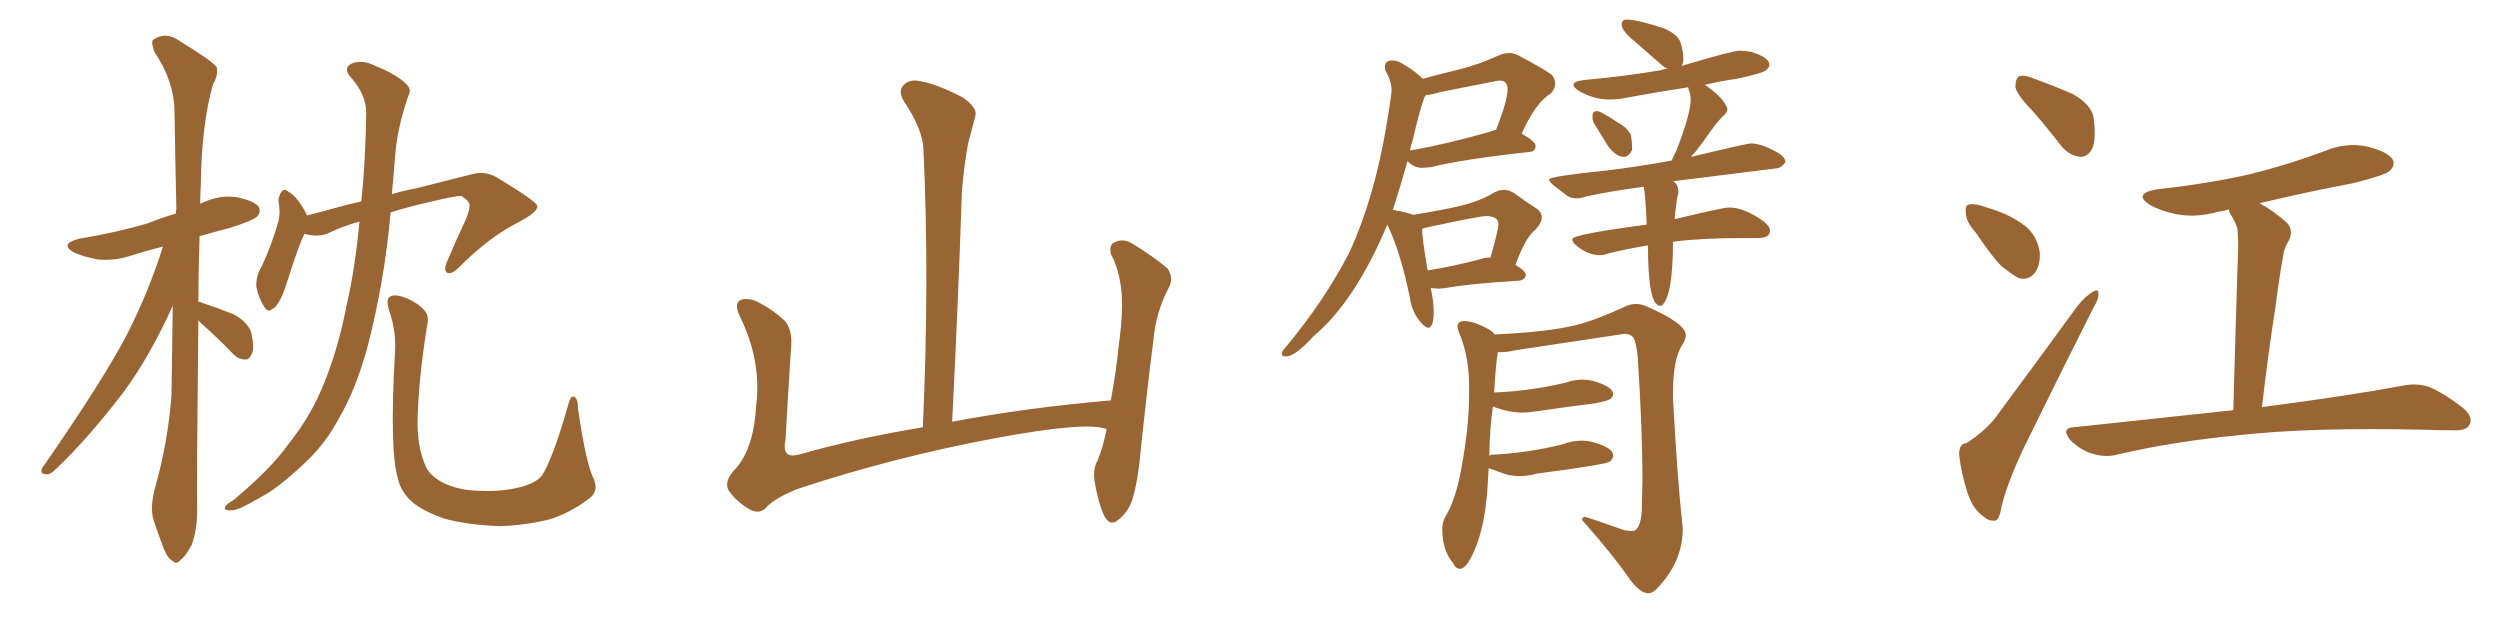 <svg xmlns="http://www.w3.org/2000/svg" xmlns:xlink="http://www.w3.org/1999/xlink" width="600" height="150"><path fill="#996633" padding="10" d="M47.61 76.90L47.61 76.90Q47.17 116.89 47.31 122.75L47.31 122.75Q47.31 127.15 46.00 130.81L46.00 130.81Q44.38 133.74 43.36 134.33L43.36 134.33Q42.33 135.64 41.46 134.62L41.46 134.62Q40.28 134.18 39.26 131.54L39.26 131.54Q37.94 128.17 36.91 124.95L36.91 124.95Q35.89 122.02 37.21 117.04L37.21 117.04Q40.28 106.35 41.16 94.78L41.16 94.78Q41.31 83.64 41.46 73.39L41.46 73.39Q35.89 85.69 29.59 94.19L29.59 94.19Q20.95 105.47 13.33 112.65L13.33 112.65Q12.01 113.96 11.13 113.82L11.13 113.82Q9.52 113.82 10.11 112.35L10.11 112.35Q24.46 91.70 30.32 80.57L30.32 80.57Q35.60 70.31 39.11 59.18L39.11 59.18Q35.01 60.21 31.79 61.23L31.79 61.23Q27.54 62.70 23.44 62.26L23.44 62.26Q20.21 61.67 17.87 60.64L17.87 60.64Q14.06 58.59 19.04 57.28L19.04 57.28Q27.98 55.81 35.45 53.61L35.45 53.61Q38.67 52.29 42.19 51.27L42.19 51.27Q42.19 50.54 42.33 50.10L42.33 50.10Q42.04 37.79 41.89 27.10L41.89 27.10Q41.89 19.63 37.06 12.45L37.06 12.45Q36.18 10.11 36.77 9.52L36.77 9.52Q39.84 7.47 43.07 9.81L43.07 9.81Q50.98 14.65 52.00 16.11L52.00 16.11Q52.44 18.02 51.12 20.21L51.12 20.21Q48.34 30.03 48.19 44.53L48.19 44.53Q48.05 46.73 48.05 48.93L48.05 48.93Q48.19 48.78 48.34 48.78L48.34 48.78Q52.59 46.73 56.69 47.31L56.69 47.31Q61.08 48.19 62.11 49.66L62.11 49.66Q62.70 50.98 61.67 52.00L61.67 52.00Q60.79 52.88 55.37 54.64L55.37 54.64Q51.42 55.66 47.90 56.69L47.90 56.69Q47.61 65.04 47.61 72.51L47.61 72.51Q47.90 72.36 48.05 72.51L48.05 72.51Q52.44 73.97 56.10 75.44L56.10 75.44Q59.77 77.49 60.35 80.13L60.35 80.13Q61.08 83.35 60.50 84.81L60.50 84.81Q59.91 86.28 58.89 86.28L58.89 86.28Q57.13 86.28 55.81 84.81L55.81 84.81Q52.00 80.86 48.34 77.64L48.34 77.64Q47.75 77.05 47.61 76.90ZM86.28 53.17L86.28 53.17Q82.03 54.35 78.52 56.10L78.52 56.10Q75.88 56.98 73.10 56.10L73.10 56.10Q71.78 58.59 69.43 66.06L69.43 66.06Q67.97 70.61 67.38 71.63L67.38 71.63Q66.21 73.97 65.33 74.12L65.33 74.12Q64.45 75.15 63.43 73.68L63.43 73.68Q62.11 71.63 61.52 68.85L61.52 68.85Q61.38 66.21 62.84 63.87L62.84 63.87Q65.33 58.45 66.80 53.17L66.80 53.17Q67.38 50.83 66.80 48.05L66.80 48.05Q67.09 46.44 67.68 45.85L67.68 45.85Q68.41 45.26 68.99 45.85L68.99 45.85Q70.46 46.73 71.48 48.05L71.48 48.05Q73.10 50.24 73.68 51.71L73.68 51.71Q77.20 50.83 80.86 49.80L80.86 49.80Q83.94 48.93 86.72 48.34L86.72 48.34Q87.74 38.53 87.89 27.10L87.89 27.10Q87.89 22.71 84.23 18.60L84.23 18.60Q82.03 16.11 84.81 15.09L84.81 15.09Q87.30 14.36 90.09 15.82L90.09 15.82Q95.21 17.87 97.56 20.21L97.56 20.21Q98.88 21.53 98.00 23.00L98.00 23.00Q95.21 31.05 94.78 38.09L94.78 38.09Q94.48 42.04 94.04 46.58L94.04 46.58Q97.12 45.70 100.20 45.12L100.20 45.12Q107.67 43.21 113.53 41.75L113.53 41.75Q116.31 41.02 119.09 42.48L119.09 42.48Q128.76 48.34 128.91 49.37L128.91 49.37Q129.35 50.83 123.93 53.61L123.93 53.61Q117.33 56.98 110.16 64.16L110.16 64.16Q108.40 65.92 107.37 65.48L107.37 65.48Q106.49 65.04 107.08 63.28L107.08 63.28Q109.42 57.71 111.77 52.73L111.77 52.73Q112.79 50.24 112.65 49.37L112.65 49.37Q112.94 48.49 110.74 47.02L110.74 47.02Q109.13 47.02 103.71 48.34L103.71 48.34Q97.85 49.66 93.75 50.98L93.75 50.98Q92.29 67.53 88.18 83.35L88.18 83.35Q85.40 93.46 81.45 100.20L81.45 100.20Q78.22 106.35 73.39 110.89L73.39 110.89Q67.09 116.89 62.99 119.09L62.99 119.09Q57.28 122.46 55.81 122.46L55.81 122.46Q53.47 122.61 54.05 121.58L54.05 121.58Q54.35 121.00 56.10 119.97L56.10 119.97Q65.19 112.35 69.29 106.49L69.29 106.49Q73.97 100.63 76.76 94.34L76.76 94.34Q80.86 85.25 83.20 73.24L83.20 73.24Q85.25 64.16 86.28 53.17ZM142.24 114.40L142.24 114.40L142.24 114.40Q143.99 117.77 141.36 119.68L141.36 119.68Q136.67 123.19 131.84 124.66L131.84 124.66Q125.98 126.12 119.82 126.27L119.82 126.27Q112.21 125.98 106.79 124.51L106.79 124.51Q101.66 122.75 99.02 120.56L99.02 120.56Q96.09 117.92 95.51 114.84L95.51 114.84Q93.46 108.25 94.78 84.81L94.78 84.81Q95.21 79.69 93.31 74.27L93.31 74.27Q92.58 71.78 93.60 71.19L93.60 71.19Q94.63 70.61 96.53 71.19L96.53 71.19Q99.61 72.22 101.51 74.12L101.51 74.12Q103.13 75.59 102.54 77.93L102.54 77.93Q100.34 91.55 100.20 101.81L100.20 101.81Q100.34 108.11 102.25 112.06L102.25 112.06Q103.13 114.11 106.35 115.87L106.35 115.87Q110.01 117.63 114.55 117.77L114.55 117.77Q119.97 118.07 124.37 117.04L124.37 117.04Q128.61 116.02 130.08 114.11L130.08 114.11Q132.71 110.01 136.38 97.12L136.38 97.12Q136.96 94.78 137.84 95.21L137.84 95.21Q138.72 95.80 138.72 98.00L138.72 98.00Q140.48 110.30 142.24 114.40ZM265.58 102.98L265.58 102.98L265.58 102.98Q260.89 101.07 238.77 105.18L238.77 105.18Q214.45 109.72 191.46 117.33L191.46 117.33Q185.60 119.68 183.69 122.02L183.69 122.02Q182.08 123.49 179.74 122.17L179.74 122.17Q176.81 120.41 174.90 117.77L174.90 117.77Q173.58 115.43 176.66 112.35L176.66 112.35Q180.91 107.52 181.49 97.27L181.49 97.27Q182.81 86.57 177.54 75.88L177.54 75.88Q176.07 72.80 177.83 71.92L177.83 71.92Q179.74 71.48 181.64 72.36L181.64 72.36Q185.74 74.41 188.53 77.20L188.53 77.20Q190.28 79.54 189.84 83.64L189.84 83.64Q189.11 94.78 188.53 105.47L188.53 105.47Q187.50 110.16 191.60 109.13L191.60 109.13Q205.52 105.18 221.48 102.54L221.48 102.54Q223.10 66.80 221.63 35.89L221.63 35.89Q221.48 31.05 216.94 24.32L216.94 24.32Q215.48 21.83 216.80 20.51L216.80 20.51Q218.12 18.90 220.90 19.48L220.90 19.48Q225 20.21 231.15 23.44L231.15 23.44Q234.67 25.93 234.08 27.83L234.08 27.83Q233.35 30.62 232.32 34.57L232.32 34.57Q231.45 39.11 230.86 45.85L230.86 45.85Q229.98 72.22 228.52 101.22L228.52 101.22Q246.24 97.85 266.60 96.09L266.60 96.09Q267.92 88.92 268.51 82.76L268.51 82.76Q269.68 74.41 269.09 69.43L269.09 69.43Q268.51 64.45 266.60 60.94L266.60 60.94Q266.16 58.74 267.48 58.15L267.48 58.15Q269.53 57.13 271.73 58.45L271.73 58.45Q277.00 61.67 280.22 64.45L280.22 64.45Q281.84 66.94 280.37 69.29L280.37 69.29Q277.44 75 276.86 81.30L276.86 81.30Q275.39 92.72 273.93 106.49L273.93 106.49Q273.19 115.43 271.73 119.97L271.73 119.97Q270.85 122.75 268.51 124.66L268.51 124.66Q266.46 126.56 264.99 123.78L264.99 123.78Q263.53 120.56 262.65 115.28L262.65 115.28Q262.35 112.35 263.38 110.60L263.38 110.60Q264.70 107.52 265.58 102.98ZM308.64 85.55L308.64 85.55Q310.84 85.55 315.23 80.71L315.23 80.71Q325.20 72.36 332.96 53.91L332.96 53.91Q336.18 60.64 338.38 71.48L338.38 71.48Q338.82 74.71 340.72 77.05L340.72 77.05Q342.04 78.66 342.77 78.66L342.77 78.66Q344.09 78.66 344.09 74.71L344.09 74.71Q344.09 72.95 343.65 70.46L343.65 70.46L343.36 69.14L345.26 69.29L346.88 69.14Q352.29 68.12 364.45 67.38L364.45 67.38Q365.92 67.24 366.21 66.06L366.21 66.06Q366.21 65.04 363.72 63.57L363.72 63.57Q366.06 56.98 368.55 55.08L368.55 55.08Q370.02 53.47 370.02 52.15L370.02 52.15Q370.02 50.98 368.85 50.10L368.85 50.10Q366.50 48.63 363.28 46.29L363.28 46.29Q362.11 45.56 360.94 45.56L360.94 45.56Q359.91 45.56 358.74 46.14L358.74 46.14Q355.08 48.34 350.32 49.44Q345.56 50.54 339.11 51.56L339.11 51.56Q337.79 50.98 334.42 50.39L334.42 50.39L334.28 50.39Q336.18 44.53 337.79 38.67L337.79 38.67Q339.40 40.28 341.16 40.28L341.16 40.28L343.36 40.14Q350.83 38.23 367.09 36.47L367.09 36.47Q368.55 36.33 368.55 35.01L368.55 35.01Q368.55 33.98 365.19 32.08L365.19 32.08Q368.55 24.61 372.22 22.41L372.22 22.41Q373.24 21.24 373.24 20.07L373.24 20.07Q373.24 19.04 372.51 18.02L372.51 18.02Q370.61 16.55 364.45 13.33L364.45 13.33Q363.43 12.74 362.11 12.74L362.11 12.74Q360.94 12.74 359.62 13.33L359.62 13.33Q354.79 15.53 350.32 16.63Q345.85 17.72 341.46 18.90L341.46 18.90Q339.70 17.14 337.21 15.67L337.21 15.67Q335.60 14.50 334.13 14.50L334.13 14.50Q332.37 14.50 332.37 16.11L332.37 16.11L332.52 16.99Q333.98 19.48 333.98 21.68L333.98 21.68Q333.98 22.71 332.81 29.74L332.81 29.74Q329.88 47.46 323.88 60.50L323.88 60.50Q318.02 71.92 308.79 83.06L308.79 83.06Q307.62 84.23 307.62 84.96L307.62 84.96Q307.62 85.55 308.64 85.55ZM342.63 64.89L342.63 64.89Q341.31 57.28 341.31 54.93L341.31 54.93Q341.46 54.79 342.19 54.64L342.19 54.64Q355.08 51.86 356.54 51.86L356.54 51.86Q359.62 51.86 359.62 53.76L359.62 53.76Q359.62 55.22 357.71 61.82L357.71 61.82L357.28 61.82Q356.40 61.82 355.66 62.11L355.66 62.11Q348.49 64.01 342.63 64.89ZM338.38 36.18L338.38 36.18Q338.53 35.16 338.96 33.98L338.96 33.98Q340.87 25.78 341.89 23.29L341.89 23.29L342.19 22.85Q343.65 22.71 345.56 22.12L345.56 22.12L358.89 19.48L359.91 19.34Q361.82 19.34 361.82 21.39L361.82 21.39Q361.82 24.17 359.03 31.20L359.03 31.20Q358.45 31.20 358.01 31.49L358.01 31.49Q347.31 34.57 338.82 36.04L338.82 36.04Q338.38 36.04 338.38 36.18ZM389.79 37.65L389.79 37.65Q390.82 37.65 391.70 36.04L391.70 36.04L391.70 35.30Q391.70 33.98 391.41 32.37L391.41 32.37Q390.53 30.62 388.33 29.44L388.33 29.44Q384.23 26.66 383.20 26.66L383.20 26.66Q382.18 26.66 382.18 27.98L382.18 27.98Q382.18 28.71 382.47 29.44L382.47 29.44L385.99 35.16Q387.89 37.65 389.79 37.65ZM398.44 73.39L398.73 73.39Q401.51 71.34 401.51 58.01L401.51 58.01Q408.25 57.13 418.65 57.13L418.65 57.13L421.88 57.13Q424.80 57.13 424.80 55.37L424.80 55.37Q424.80 54.35 423.34 53.17L423.34 53.17Q418.65 49.80 414.99 49.80L414.99 49.80Q413.53 49.80 401.95 52.59L401.95 52.59Q401.95 51.12 402.25 49.51L402.25 49.51Q402.39 48.49 402.47 47.83Q402.54 47.17 402.69 46.80Q402.83 46.44 402.83 46.14L402.83 46.14Q402.83 44.53 401.81 43.65L401.81 43.65L401.51 43.51L426.12 40.43Q427.44 40.43 428.47 38.96L428.47 38.96L428.47 38.82Q428.47 37.50 425.83 36.18L425.83 36.18Q422.46 34.42 420.26 34.42L420.26 34.42Q419.24 34.42 405.91 37.65L405.91 37.65Q406.05 37.21 406.64 36.77L406.64 36.77Q408.54 34.42 410.74 31.20L410.74 31.20Q411.77 29.74 413.23 28.13L413.23 28.13Q414.55 27.10 414.55 26.22L414.55 26.22Q414.55 25.78 414.26 25.34L414.26 25.34Q412.94 22.85 409.13 20.36L409.13 20.36Q412.79 19.48 416.89 18.90L416.89 18.90Q423.05 17.58 423.85 16.85Q424.66 16.11 424.66 15.53L424.66 15.53Q424.66 13.77 420.26 12.45L420.26 12.45Q418.80 12.16 417.48 12.16L417.48 12.16Q415.87 12.16 403.56 15.82L403.56 15.82Q404.00 15.38 404.00 13.92L404.00 13.92Q404.00 12.30 403.34 10.25Q402.69 8.20 399.17 6.74L399.17 6.74Q392.87 4.69 390.38 4.69L390.38 4.69Q389.21 4.69 389.21 6.01L389.21 6.01Q389.21 7.47 392.87 10.40L392.87 10.40L398.73 15.53Q399.32 16.11 400.20 16.55L400.20 16.55Q399.32 16.55 398.58 16.85L398.58 16.85Q390.09 18.31 380.27 19.19L380.27 19.19Q377.64 19.48 377.64 20.36L377.64 20.36Q377.64 20.95 378.96 21.83L378.96 21.83Q382.47 23.88 386.28 23.88L386.28 23.88Q388.33 23.88 390.38 23.44L390.38 23.44Q397.56 22.12 405.18 20.95L405.18 20.95L405.18 21.09Q405.18 21.24 405.47 22.05Q405.76 22.85 405.76 23.88L405.76 23.88Q405.76 27.39 402.25 36.33L402.25 36.33Q401.66 37.35 401.22 38.53L401.22 38.53Q393.16 39.99 385.99 40.87L385.99 40.87Q371.78 42.33 371.78 43.07L371.78 43.07Q371.78 43.65 373.10 44.68Q374.41 45.70 376.17 47.02L376.17 47.02Q377.05 47.61 378.37 47.61L378.37 47.61Q379.39 47.61 380.57 47.17L380.57 47.17Q386.72 45.85 394.48 44.82L394.48 44.82Q394.92 46.73 395.21 53.91L395.21 53.91Q377.34 56.25 377.34 57.42L377.34 57.42Q377.34 58.01 378.08 58.74L378.08 58.74Q381.01 61.23 383.94 61.23L383.94 61.23Q385.11 61.23 386.13 60.79L386.13 60.79Q390.23 59.77 395.51 58.89L395.51 58.89Q395.51 73.39 398.44 73.39L398.44 73.39ZM395.65 142.38L395.65 142.38Q396.53 142.38 397.41 141.50L397.41 141.50Q403.86 135.06 403.86 126.86L403.86 126.86Q402.54 114.84 401.51 95.36L401.51 95.36L401.51 94.34Q401.51 86.57 403.56 83.06L403.56 83.06Q404.59 81.59 404.59 80.42L404.59 80.42Q404.59 77.64 395.21 73.54L395.21 73.54Q393.90 72.95 392.58 72.95L392.58 72.95Q391.26 72.95 390.09 73.54L390.09 73.54Q382.18 77.20 377.34 78.22L377.34 78.22Q371.04 79.69 358.74 80.27L358.74 80.27Q358.30 79.69 357.42 79.10L357.42 79.10Q353.76 77.05 351.42 77.05L351.42 77.05Q349.80 77.05 349.80 78.37L349.80 78.37L349.95 79.25Q352.59 85.25 352.59 92.58L352.59 92.58L352.59 94.48Q352.59 102.54 350.68 112.65L350.68 112.65Q349.37 119.82 347.02 123.78L347.02 123.78Q346.14 125.24 346.14 127.00L346.14 127.00Q346.14 132.13 348.78 135.21L348.78 135.21Q349.37 136.52 350.39 136.52L350.39 136.52Q352.15 136.52 354.27 131.10Q356.40 125.68 356.98 117.33L356.98 117.33L357.28 112.35L361.38 113.82Q362.99 114.26 364.75 114.26L364.75 114.26Q366.65 114.26 368.85 113.67L368.85 113.67Q385.69 111.47 386.43 110.74Q387.16 110.01 387.16 109.28L387.16 109.28Q387.16 107.52 382.62 106.20L382.62 106.20Q381.15 105.76 379.54 105.76L379.54 105.76Q377.34 105.76 375 106.64L375 106.64Q366.80 108.69 358.15 109.13L358.15 109.13Q357.71 109.13 357.42 109.42L357.42 109.42Q357.57 102.39 358.30 97.56L358.30 97.56Q362.11 99.02 365.33 99.02L365.33 99.02Q366.94 99.02 368.70 98.73L368.70 98.73Q375.44 97.71 382.62 96.83L382.62 96.83Q385.84 96.24 386.50 95.73Q387.16 95.21 387.16 94.63L387.16 94.63Q387.16 92.87 382.76 91.55L382.76 91.55Q381.30 91.11 379.69 91.11L379.69 91.11Q377.78 91.11 375.73 91.85L375.73 91.85Q366.94 93.90 358.59 94.19L358.59 94.19Q359.03 87.01 359.47 84.52L359.47 84.52L360.21 84.52Q361.82 84.52 363.57 84.08L363.57 84.08L389.79 80.13Q391.70 80.13 392.21 81.45Q392.72 82.76 393.02 85.25L393.02 85.25Q394.19 102.98 394.19 115.28L394.19 115.28L394.04 122.31Q393.75 127.44 391.70 127.44L391.70 127.44L389.94 127.29Q380.86 124.07 380.42 124.07L380.42 124.07Q379.69 124.07 379.69 124.80L379.69 124.80Q386.87 132.86 390.82 138.57L390.82 138.57Q393.46 142.38 395.65 142.38ZM488.09 26.95L488.09 26.95Q484.13 22.85 483.69 20.95L483.69 20.95Q483.69 18.90 484.57 18.31L484.57 18.31Q485.89 17.87 488.23 18.90L488.23 18.90Q493.07 20.65 497.46 22.56L497.46 22.56Q501.86 25.05 502.44 28.13L502.44 28.13Q503.17 33.25 502.15 35.60L502.15 35.60Q501.12 37.65 499.37 37.65L499.37 37.65Q496.58 37.35 494.68 35.01L494.68 35.01Q491.31 30.62 488.09 26.95ZM474.17 55.81L474.17 55.81Q471.83 53.17 471.83 51.27L471.83 51.27Q471.53 49.22 472.56 49.07L472.56 49.07Q474.17 48.78 476.81 49.80L476.81 49.80Q478.42 50.24 479.88 50.83L479.88 50.83Q483.40 52.15 486.18 54.35L486.18 54.35Q488.96 56.69 489.55 60.64L489.55 60.64Q489.70 63.57 488.38 65.48L488.38 65.48Q486.62 67.53 484.28 66.65L484.28 66.65Q482.52 65.63 480.18 63.72L480.18 63.72Q477.83 61.23 474.17 55.81ZM471.97 106.35L471.97 106.35Q476.81 103.13 479.15 99.90L479.15 99.90Q488.38 87.45 498.63 73.39L498.63 73.39Q500.54 71.04 502.29 70.02L502.29 70.02Q503.76 69.14 503.61 70.61L503.61 70.61Q503.76 71.63 502.44 73.83L502.44 73.83Q495.12 88.33 487.06 104.74L487.06 104.74Q482.23 114.40 480.47 121.14L480.47 121.14Q479.88 124.80 478.86 124.95L478.86 124.95Q477.25 125.10 476.22 124.07L476.22 124.07Q473.58 122.46 472.12 118.07L472.12 118.07Q470.65 113.23 470.21 109.28L470.21 109.28Q470.07 106.49 471.97 106.35ZM535.99 98.44L535.99 98.44L535.99 98.44Q536.57 77.34 537.16 59.18L537.16 59.18Q537.16 56.54 537.01 55.08L537.01 55.08Q536.72 53.61 535.25 51.27L535.25 51.27Q534.96 50.68 534.96 50.24L534.96 50.24Q533.64 50.68 532.32 50.83L532.32 50.83Q527.20 52.29 522.36 51.42L522.36 51.42Q518.70 50.68 516.06 49.22L516.06 49.22Q511.67 46.44 517.82 45.41L517.82 45.41Q529.98 44.09 540.23 41.75L540.23 41.75Q549.61 39.40 558.11 36.18L558.11 36.18Q563.09 34.13 568.07 35.16L568.07 35.16Q572.90 36.33 574.22 38.23L574.22 38.23Q574.95 39.70 573.49 41.02L573.49 41.02Q572.46 42.04 564.84 43.95L564.84 43.95Q553.27 46.14 542.29 48.78L542.29 48.78Q545.36 50.39 548.88 53.47L548.88 53.47Q550.78 55.66 548.88 58.45L548.88 58.45Q548.14 59.91 548.00 61.23L548.00 61.23Q547.12 65.77 546.09 73.83L546.09 73.83Q544.34 84.96 542.87 97.71L542.87 97.71Q564.11 94.92 576.56 92.58L576.56 92.58Q579.93 91.85 583.01 92.87L583.01 92.87Q586.52 94.34 591.06 97.85L591.06 97.85Q593.70 100.05 592.68 101.95L592.68 101.95Q591.94 103.42 588.72 103.27L588.72 103.27Q585.21 103.27 581.54 103.13L581.54 103.13Q554.15 102.54 537.45 104.44L537.45 104.44Q521.78 105.91 508.01 109.13L508.01 109.13Q505.22 109.86 502.00 108.84L502.00 108.84Q499.22 107.96 496.88 105.62L496.88 105.62Q494.53 102.69 497.75 102.54L497.75 102.54Q518.26 100.34 535.99 98.44Z"/></svg>